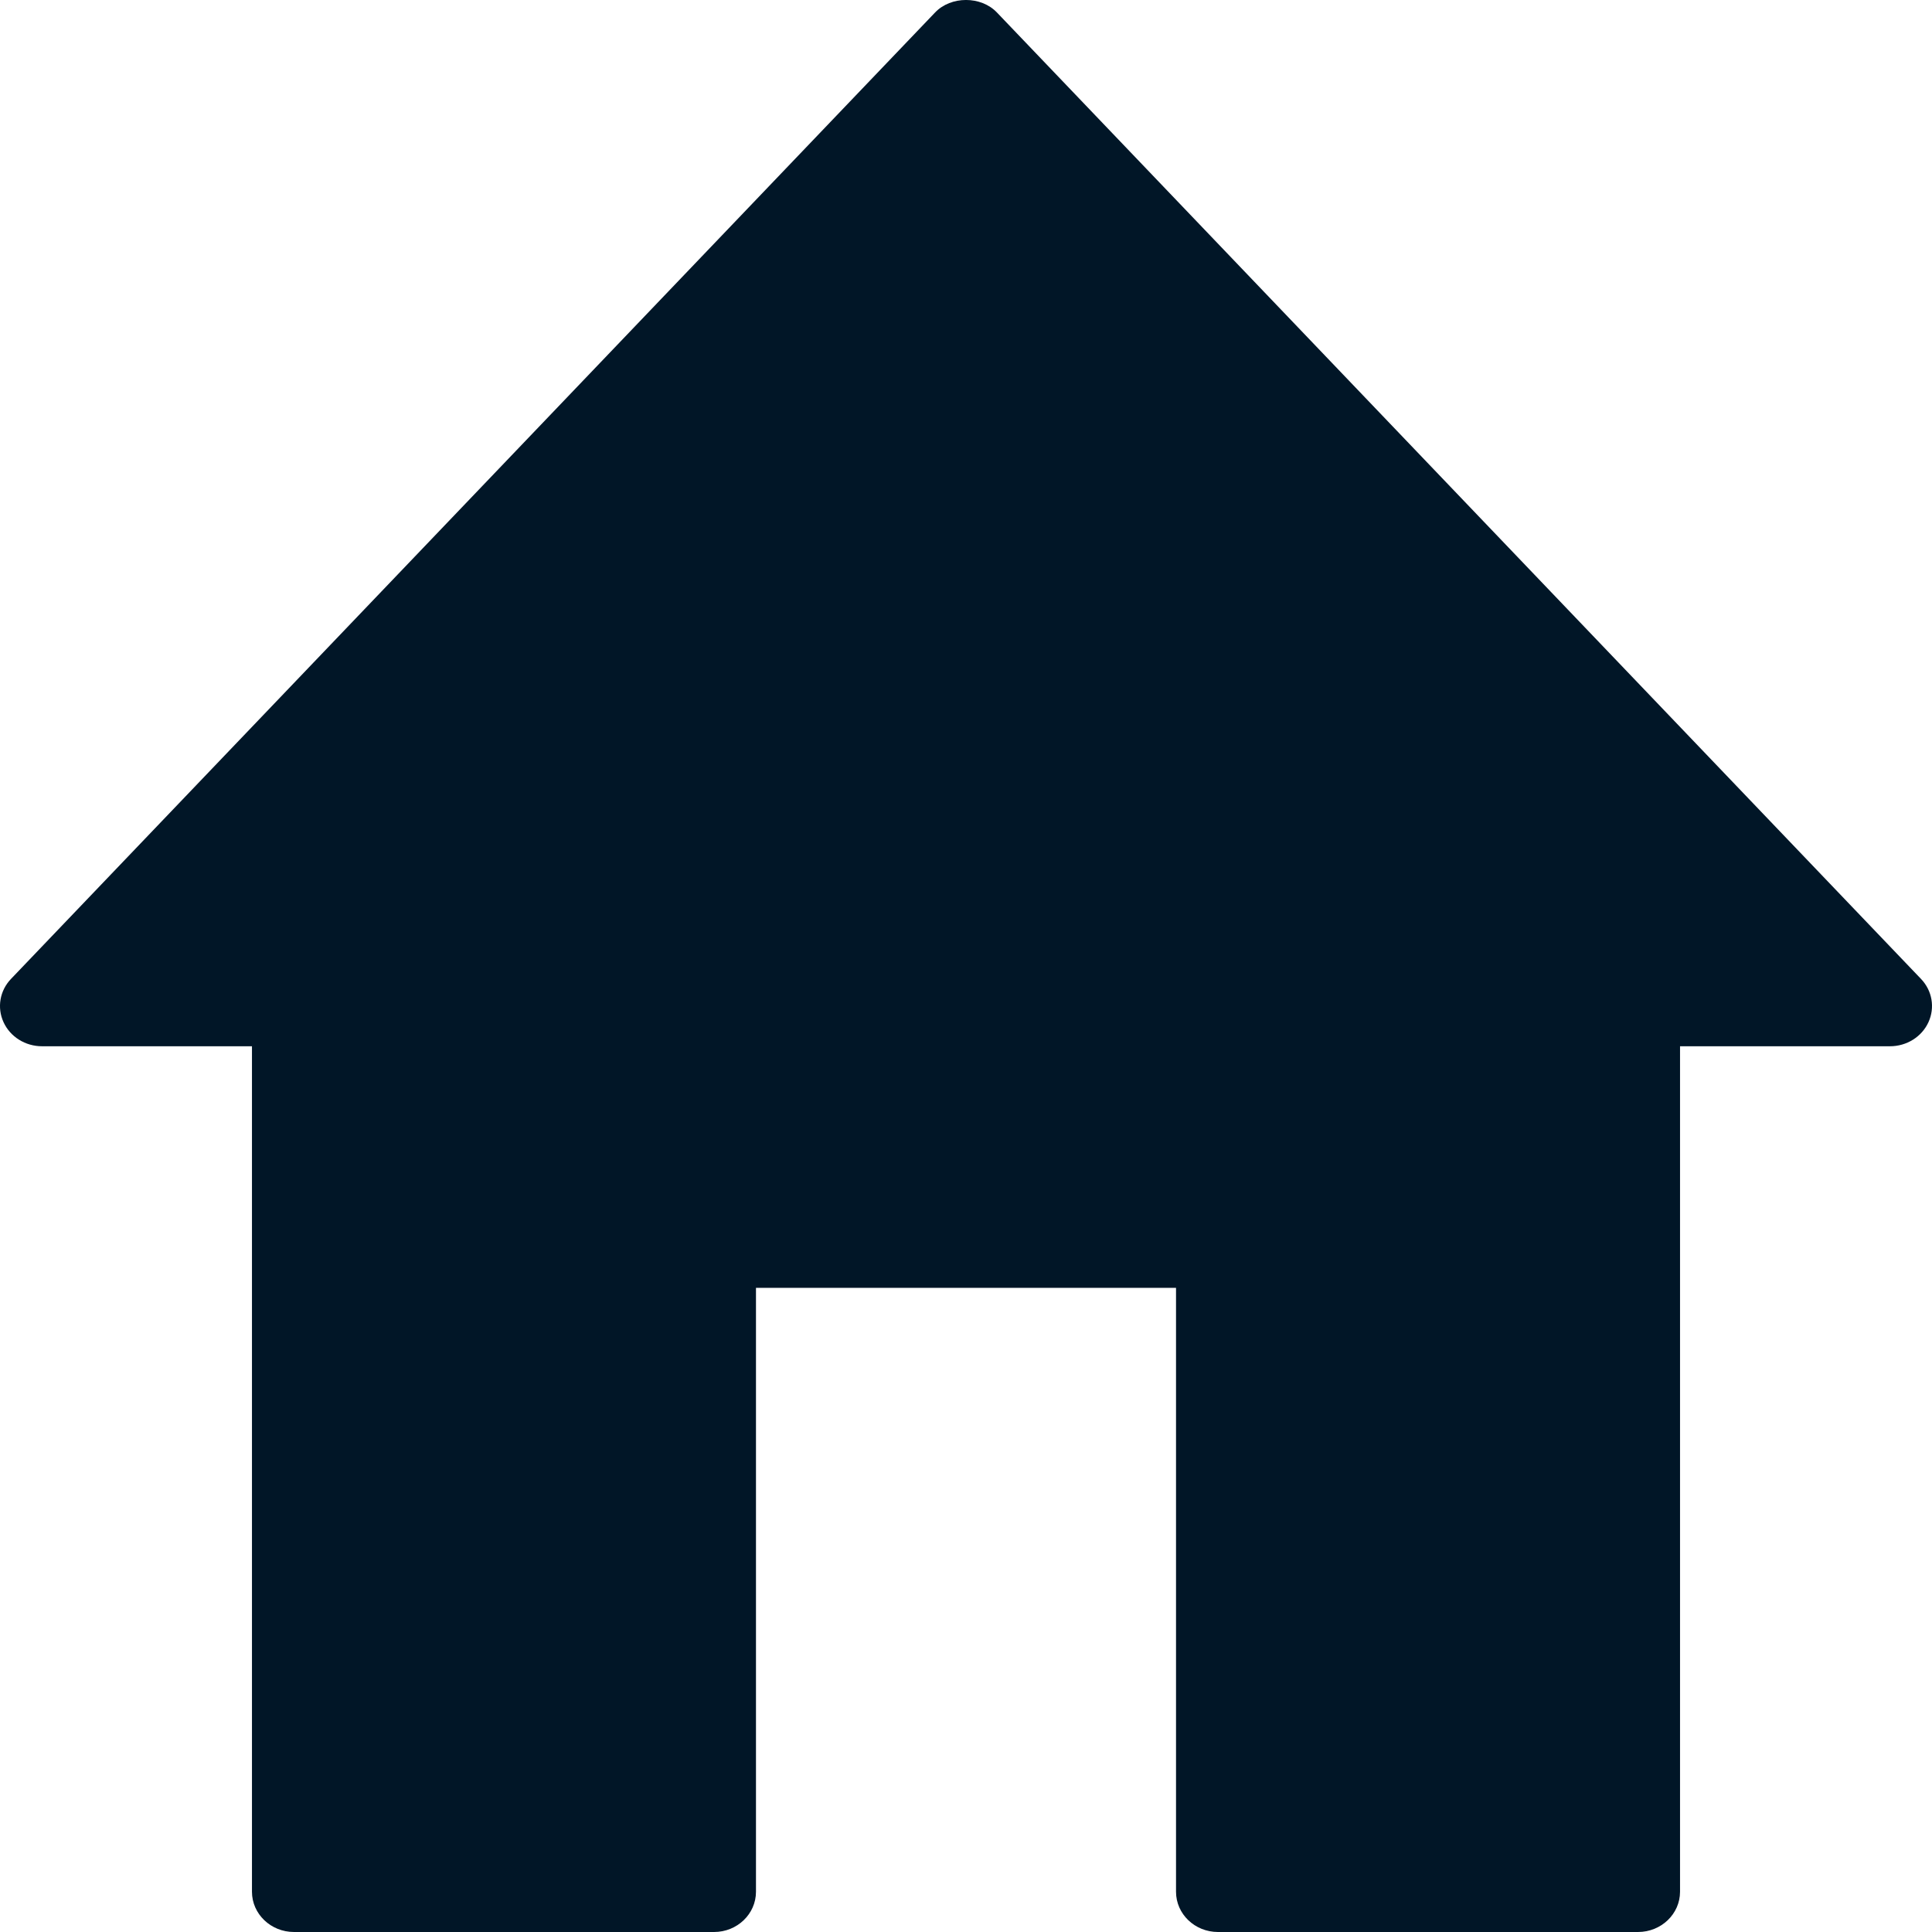 <svg xmlns="http://www.w3.org/2000/svg" width="24" height="24" viewBox="0 0 24 24" fill="none">
  <path d="M23.862 12.159L12.384 0.155C12.187 -0.052 11.813 -0.052 11.616 0.155L0.138 12.159C-0.003 12.305 -0.039 12.517 0.044 12.698C0.127 12.88 0.315 12.997 0.522 12.997H3.13V23.5C3.13 23.776 3.364 24 3.652 24H8.87C9.158 24 9.391 23.776 9.391 23.5V15.998H14.609V23.5C14.609 23.776 14.842 24 15.13 24H20.348C20.636 24 20.87 23.776 20.87 23.5V12.997H23.478C23.685 12.997 23.873 12.88 23.956 12.698C24.039 12.517 24.003 12.305 23.862 12.159Z" fill="#011627"/>
</svg>